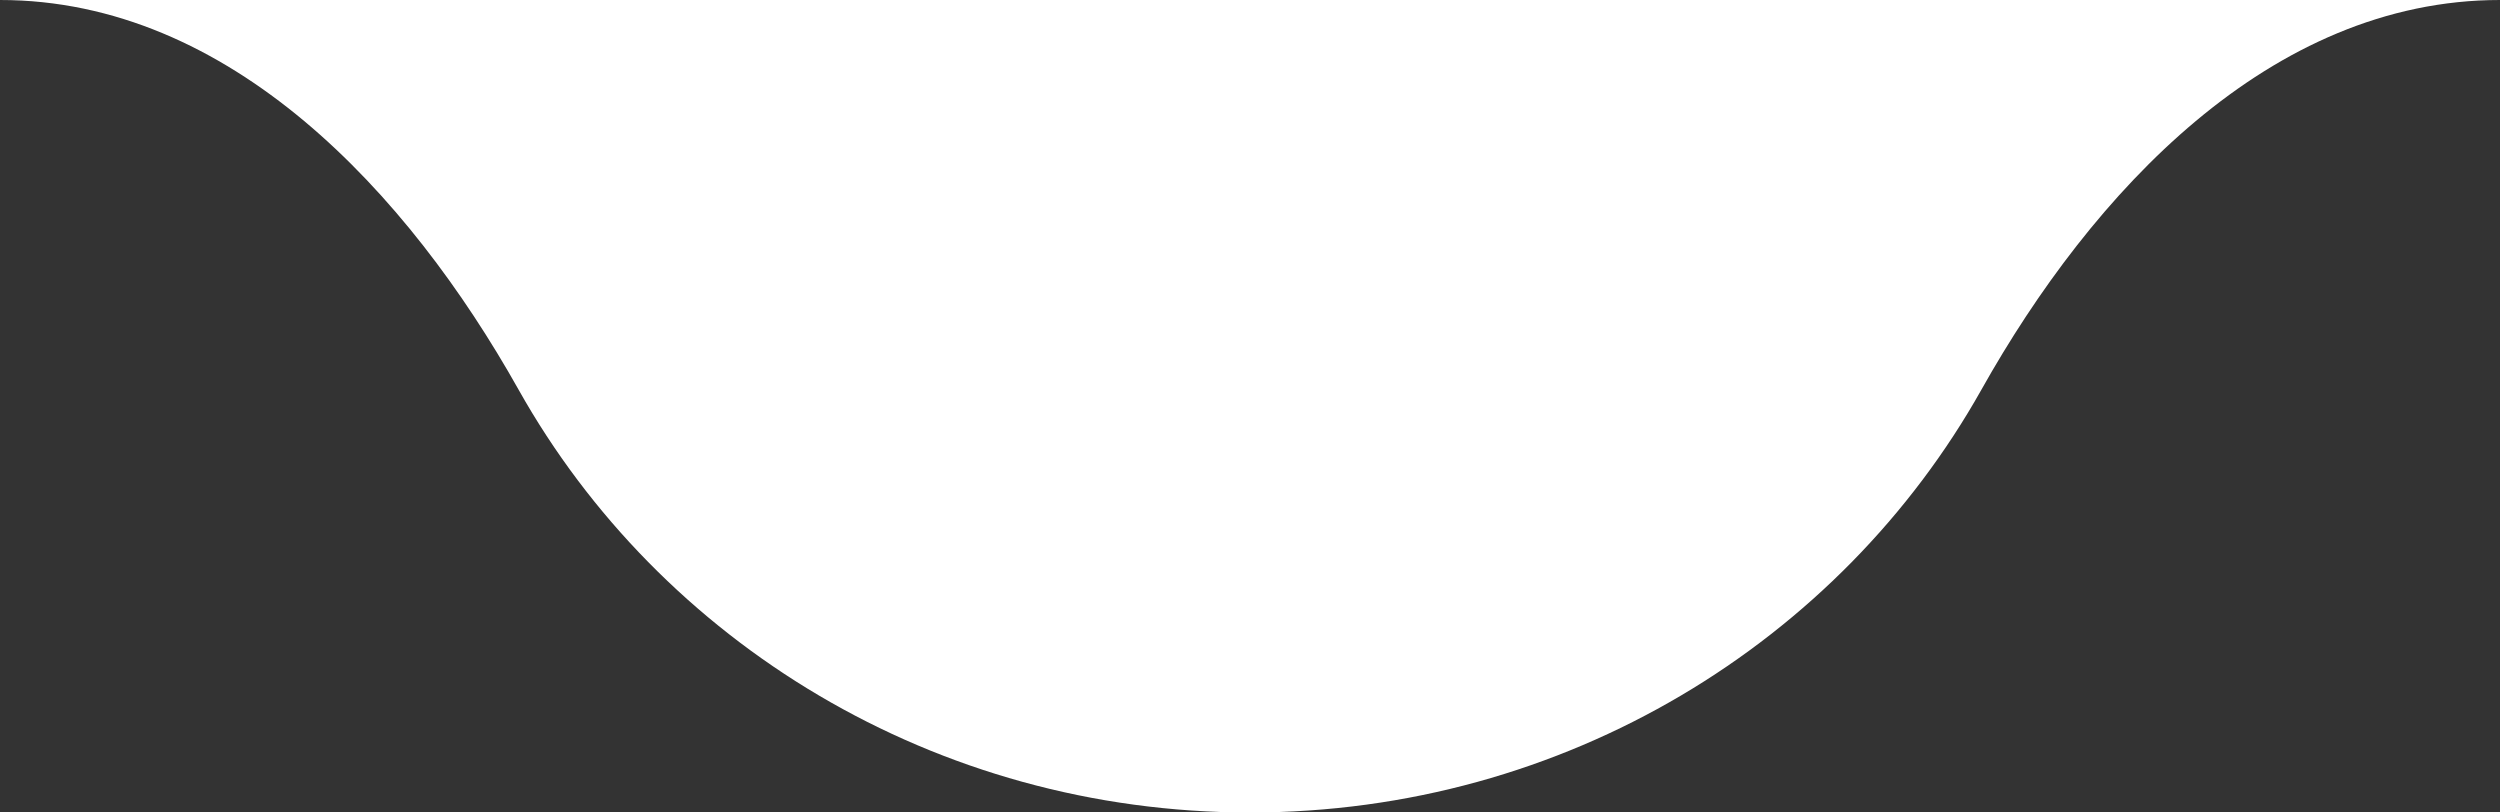 <svg xmlns="http://www.w3.org/2000/svg" width="320" height="104" viewBox="0 0 320 104" fill="none"><rect x="0" y="0" width="320" height="104" fill="#333333" stroke="none"/><path fill-rule="evenodd" clip-rule="evenodd" d="M0 0H320C290.545 0 267.772 24.675 253.628 49.867C235.516 82.125 200.378 104 160 104C119.622 104 84.484 82.125 66.372 49.867C52.228 24.675 29.455 0 0 0Z" fill="white"></path></svg>